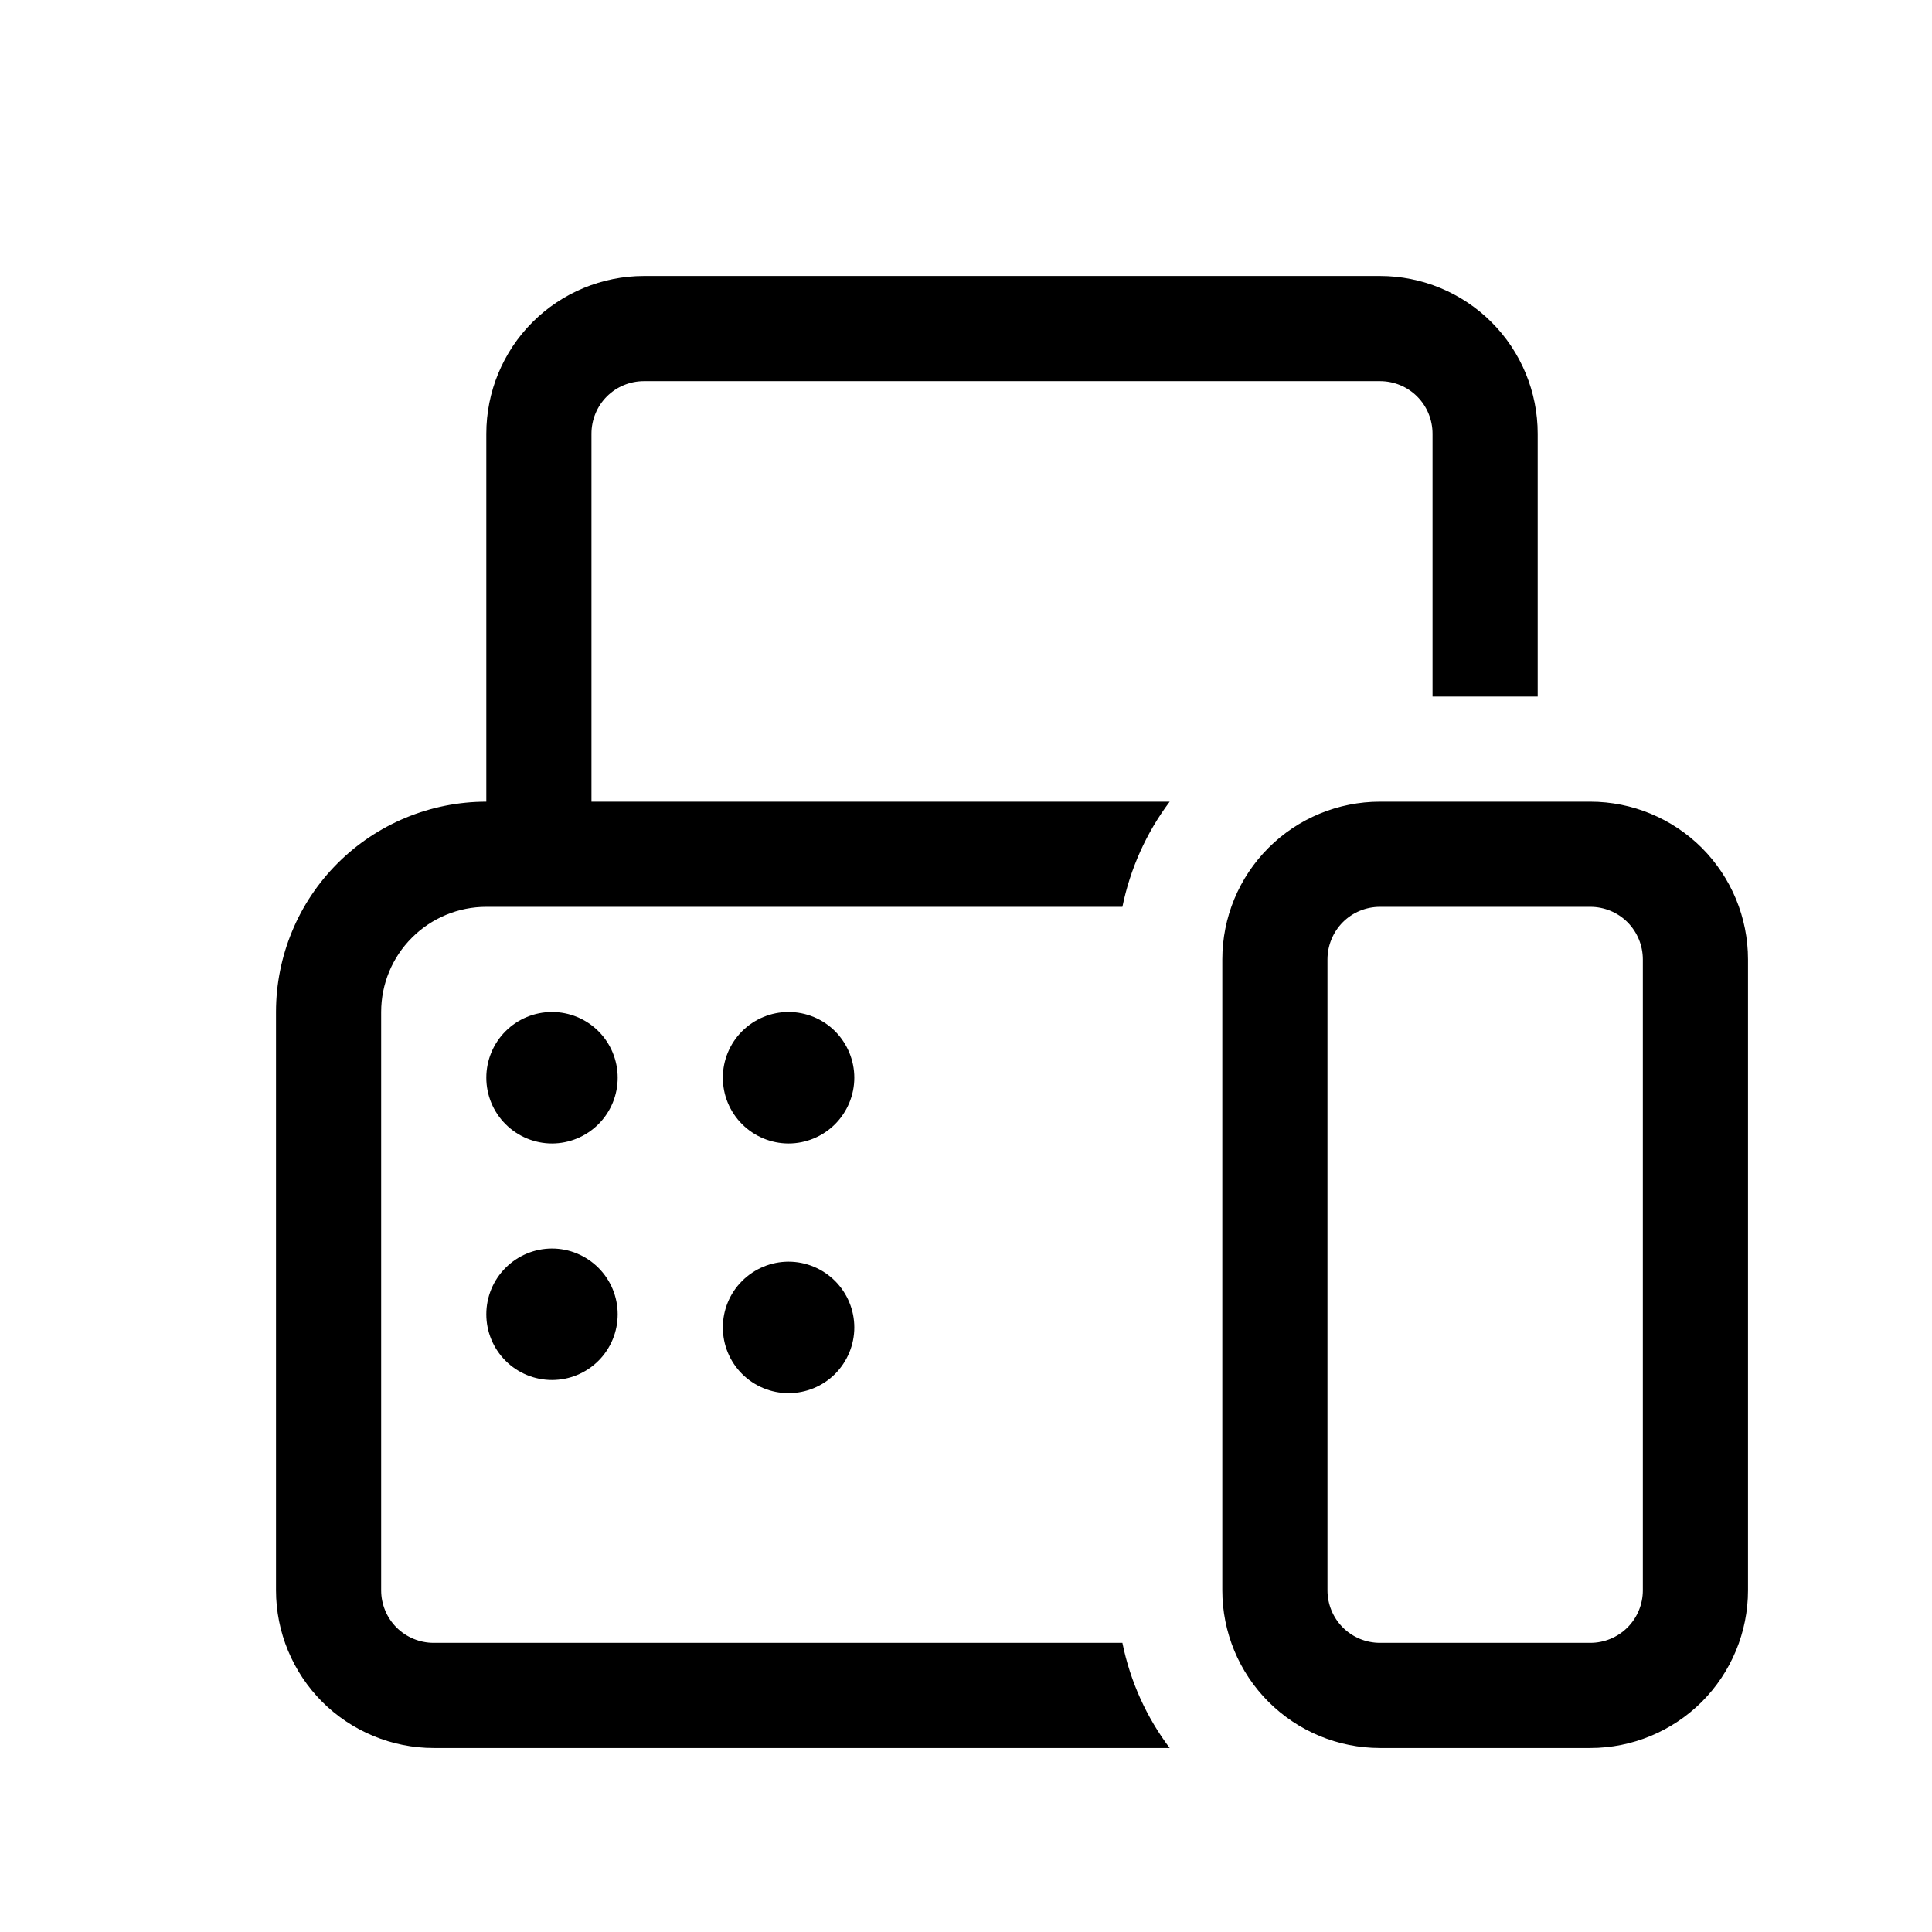 <svg width="21" height="21" viewBox="0 0 21 21" fill="none" xmlns="http://www.w3.org/2000/svg">
<path d="M5.286 4.714C5.286 4.26 5.466 3.824 5.788 3.502C6.109 3.181 6.545 3 7 3H15C15.455 3 15.891 3.181 16.212 3.502C16.534 3.824 16.714 4.26 16.714 4.714V7.571H15.571V4.714C15.571 4.563 15.511 4.417 15.404 4.31C15.297 4.203 15.152 4.143 15 4.143H7C6.848 4.143 6.703 4.203 6.596 4.31C6.489 4.417 6.429 4.563 6.429 4.714V8.714H12.714C12.46 9.052 12.285 9.443 12.2 9.857H5.286C4.983 9.857 4.692 9.978 4.478 10.192C4.263 10.406 4.143 10.697 4.143 11V17.286C4.143 17.437 4.203 17.583 4.31 17.69C4.417 17.797 4.563 17.857 4.714 17.857H12.2C12.286 18.28 12.464 18.669 12.714 19H4.714C4.26 19 3.824 18.819 3.502 18.498C3.181 18.176 3 17.74 3 17.286V11C3 10.394 3.241 9.812 3.669 9.384C4.098 8.955 4.68 8.714 5.286 8.714V4.714ZM13.286 10.429C13.286 9.974 13.466 9.538 13.788 9.216C14.109 8.895 14.545 8.714 15 8.714H17.286C17.74 8.714 18.176 8.895 18.498 9.216C18.819 9.538 19 9.974 19 10.429V17.286C19 17.74 18.819 18.176 18.498 18.498C18.176 18.819 17.74 19 17.286 19H15C14.545 19 14.109 18.819 13.788 18.498C13.466 18.176 13.286 17.74 13.286 17.286V10.429ZM15 9.857C14.848 9.857 14.703 9.917 14.596 10.024C14.489 10.132 14.429 10.277 14.429 10.429V17.286C14.429 17.437 14.489 17.583 14.596 17.69C14.703 17.797 14.848 17.857 15 17.857H17.286C17.437 17.857 17.583 17.797 17.69 17.69C17.797 17.583 17.857 17.437 17.857 17.286V10.429C17.857 10.277 17.797 10.132 17.69 10.024C17.583 9.917 17.437 9.857 17.286 9.857H15ZM6 11C6.189 11 6.371 11.075 6.505 11.209C6.639 11.343 6.714 11.525 6.714 11.714C6.714 11.904 6.639 12.085 6.505 12.219C6.371 12.353 6.189 12.429 6 12.429C5.811 12.429 5.629 12.353 5.495 12.219C5.361 12.085 5.286 11.904 5.286 11.714C5.286 11.525 5.361 11.343 5.495 11.209C5.629 11.075 5.811 11 6 11ZM6 13.571C6.189 13.571 6.371 13.647 6.505 13.781C6.639 13.915 6.714 14.096 6.714 14.286C6.714 14.475 6.639 14.657 6.505 14.791C6.371 14.925 6.189 15 6 15C5.811 15 5.629 14.925 5.495 14.791C5.361 14.657 5.286 14.475 5.286 14.286C5.286 14.096 5.361 13.915 5.495 13.781C5.629 13.647 5.811 13.571 6 13.571ZM9.286 14.429C9.286 14.239 9.21 14.057 9.077 13.924C8.943 13.79 8.761 13.714 8.571 13.714C8.382 13.714 8.2 13.79 8.066 13.924C7.932 14.057 7.857 14.239 7.857 14.429C7.857 14.618 7.932 14.8 8.066 14.934C8.2 15.068 8.382 15.143 8.571 15.143C8.761 15.143 8.943 15.068 9.077 14.934C9.21 14.8 9.286 14.618 9.286 14.429ZM8.571 11C8.761 11 8.943 11.075 9.077 11.209C9.21 11.343 9.286 11.525 9.286 11.714C9.286 11.904 9.21 12.085 9.077 12.219C8.943 12.353 8.761 12.429 8.571 12.429C8.382 12.429 8.2 12.353 8.066 12.219C7.932 12.085 7.857 11.904 7.857 11.714C7.857 11.525 7.932 11.343 8.066 11.209C8.2 11.075 8.382 11 8.571 11Z" fill="black"/>
</svg>
